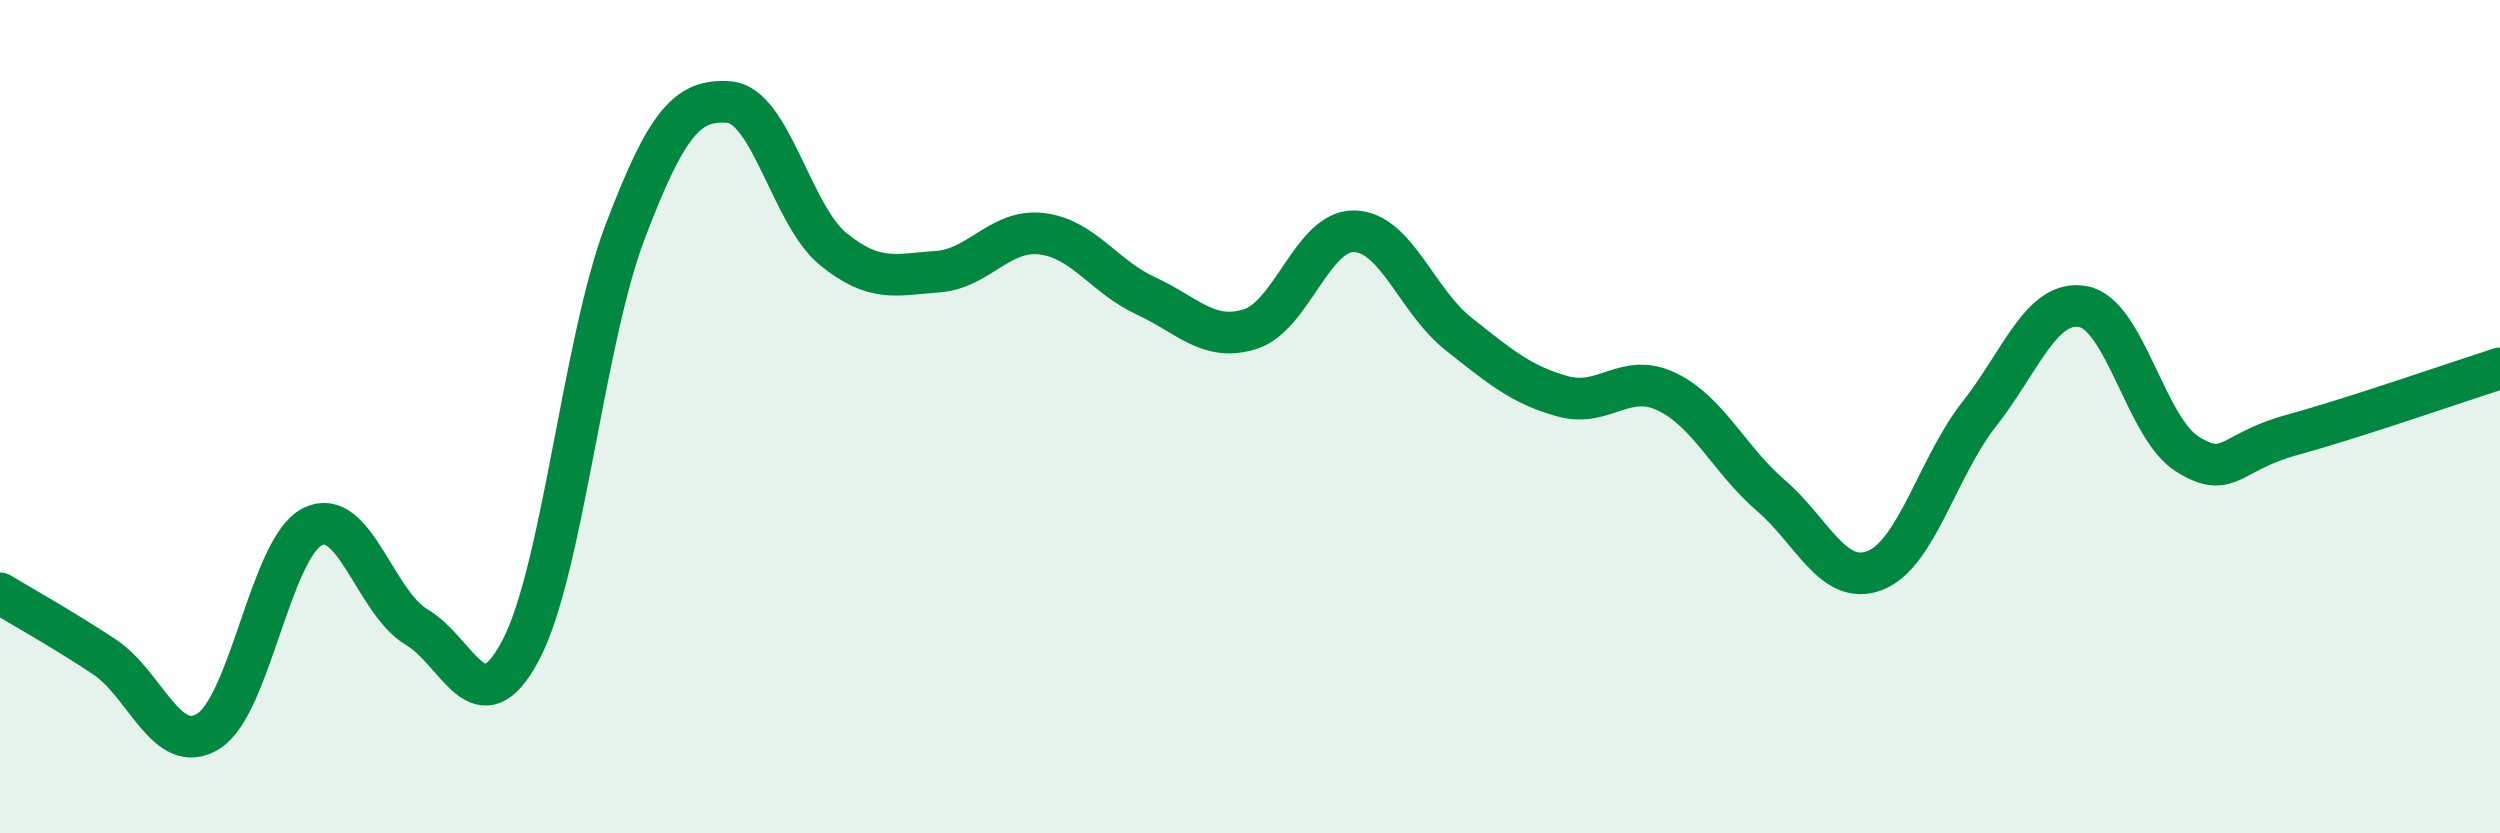 
    <svg width="60" height="20" viewBox="0 0 60 20" xmlns="http://www.w3.org/2000/svg">
      <path
        d="M 0,14.24 C 0.5,14.54 1.5,15.1 2.5,15.76 C 3.5,16.42 4,18.17 5,17.55 C 6,16.93 6.5,13.14 7.5,12.64 C 8.5,12.14 9,14.46 10,15.05 C 11,15.64 11.5,17.5 12.5,15.6 C 13.5,13.7 14,8.2 15,5.57 C 16,2.94 16.5,2.37 17.5,2.45 C 18.5,2.53 19,5.17 20,5.98 C 21,6.79 21.5,6.59 22.5,6.52 C 23.5,6.45 24,5.49 25,5.61 C 26,5.73 26.5,6.64 27.5,7.1 C 28.5,7.56 29,8.21 30,7.9 C 31,7.59 31.5,5.53 32.5,5.55 C 33.5,5.57 34,7.22 35,8.01 C 36,8.8 36.5,9.23 37.5,9.51 C 38.5,9.79 39,8.92 40,9.4 C 41,9.88 41.5,11.03 42.5,11.89 C 43.5,12.75 44,14.08 45,13.69 C 46,13.3 46.5,11.21 47.5,9.94 C 48.5,8.67 49,7.17 50,7.36 C 51,7.55 51.5,10.28 52.5,10.9 C 53.5,11.52 53.5,10.85 55,10.44 C 56.5,10.03 59,9.16 60,8.84L60 20L0 20Z"
        fill="#008740"
        opacity="0.1"
        stroke-linecap="round"
        stroke-linejoin="round"
      />
      <path
        d="M 0,14.24 C 0.5,14.54 1.5,15.1 2.5,15.76 C 3.5,16.42 4,18.17 5,17.55 C 6,16.93 6.5,13.14 7.5,12.64 C 8.5,12.14 9,14.46 10,15.05 C 11,15.64 11.5,17.5 12.5,15.6 C 13.5,13.7 14,8.2 15,5.57 C 16,2.94 16.5,2.37 17.5,2.45 C 18.5,2.53 19,5.17 20,5.98 C 21,6.79 21.5,6.59 22.5,6.52 C 23.5,6.45 24,5.49 25,5.61 C 26,5.73 26.5,6.64 27.5,7.1 C 28.5,7.56 29,8.21 30,7.9 C 31,7.59 31.5,5.53 32.5,5.55 C 33.5,5.57 34,7.22 35,8.01 C 36,8.8 36.5,9.23 37.5,9.51 C 38.5,9.79 39,8.92 40,9.4 C 41,9.88 41.5,11.03 42.5,11.89 C 43.5,12.75 44,14.08 45,13.69 C 46,13.3 46.5,11.21 47.5,9.94 C 48.5,8.67 49,7.17 50,7.36 C 51,7.55 51.5,10.28 52.5,10.9 C 53.5,11.52 53.5,10.85 55,10.44 C 56.5,10.03 59,9.16 60,8.84"
        stroke="#008740"
        stroke-width="1"
        fill="none"
        stroke-linecap="round"
        stroke-linejoin="round"
      />
    </svg>
  
